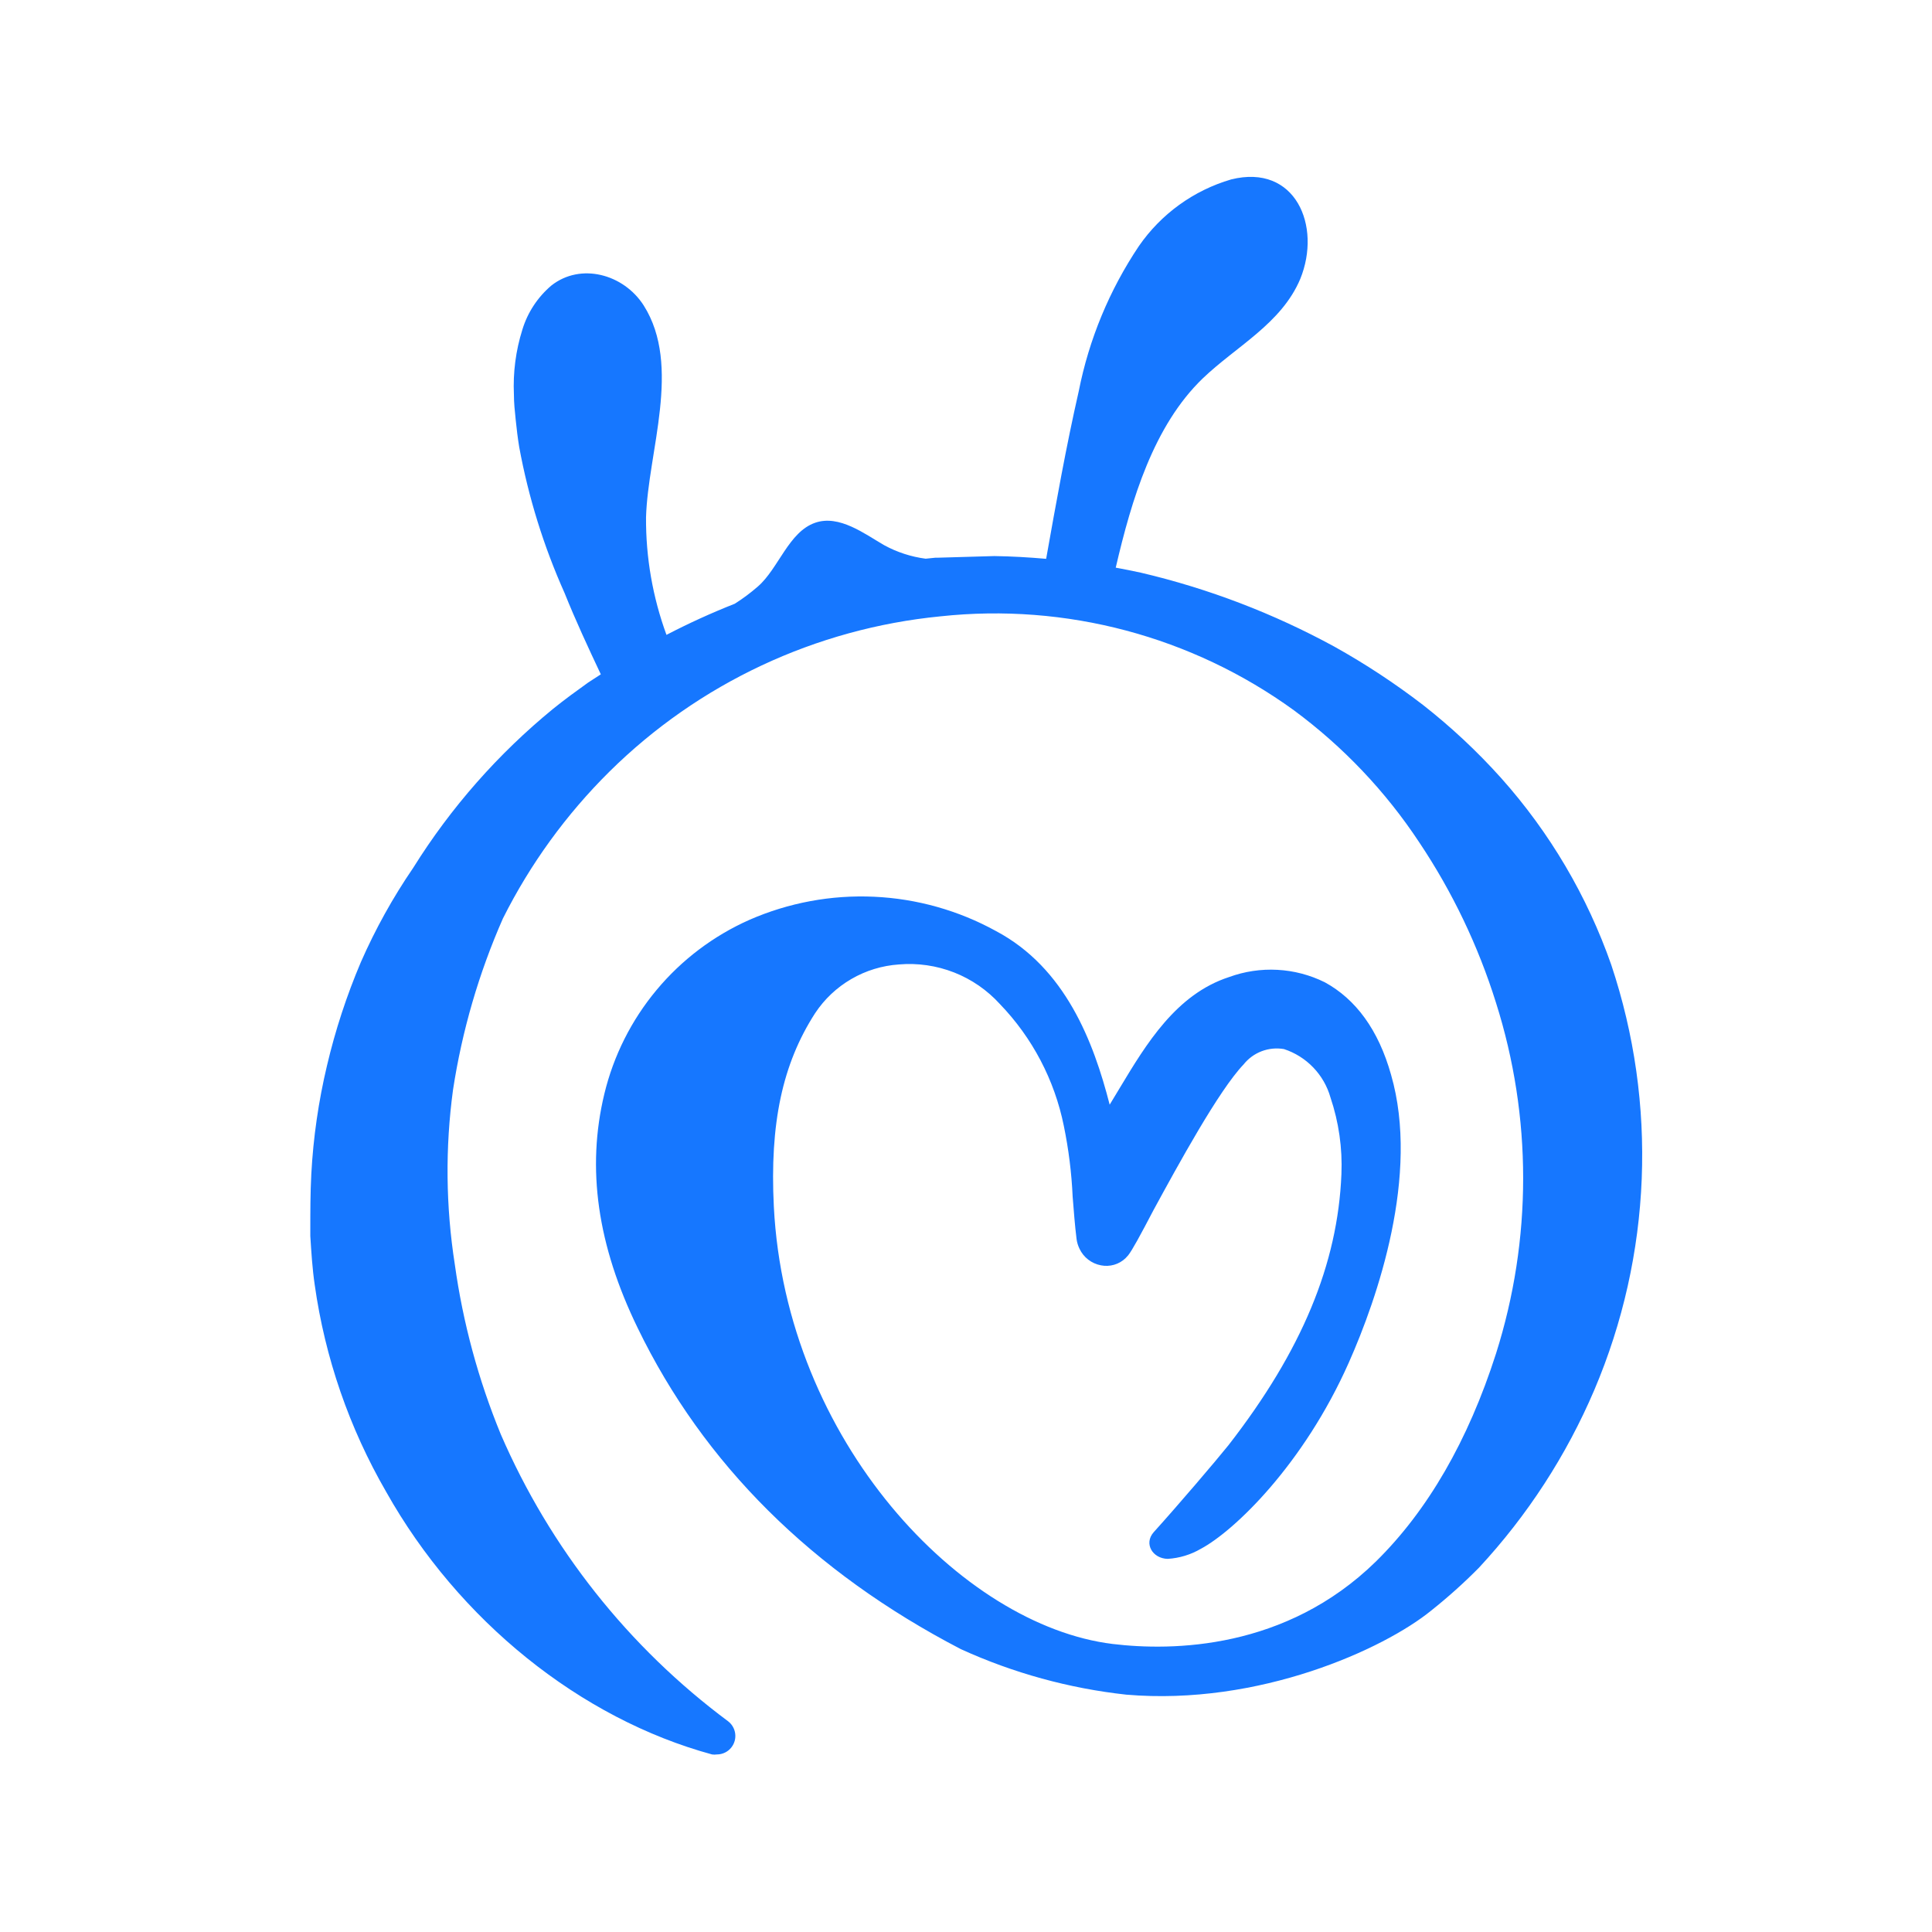 <svg width="60" height="60" viewBox="0 0 60 60" fill="none" xmlns="http://www.w3.org/2000/svg">
<path d="M50.038 29.96C49.29 27.824 48.129 25.854 46.621 24.165C45.879 23.337 45.065 22.576 44.189 21.89C43.319 21.222 42.402 20.618 41.444 20.084C39.553 19.052 37.532 18.278 35.434 17.786C35.168 17.727 34.901 17.676 34.65 17.629C35.144 15.507 35.827 13.224 37.349 11.755C38.388 10.757 39.796 10.052 40.381 8.662C41.051 7.017 40.232 5.075 38.235 5.572C37.069 5.913 36.057 6.645 35.368 7.644C34.454 9.008 33.819 10.54 33.501 12.151C33.108 13.874 32.799 15.616 32.489 17.355C31.955 17.308 31.422 17.277 30.881 17.269L29.123 17.32H29.049L28.747 17.351C28.296 17.292 27.859 17.15 27.46 16.932C26.86 16.587 26.064 15.973 25.315 16.235C24.495 16.517 24.177 17.657 23.538 18.213C23.313 18.409 23.073 18.589 22.82 18.749C22.096 19.035 21.388 19.357 20.698 19.716C20.27 18.547 20.055 17.311 20.063 16.067C20.122 14.03 21.18 11.368 19.992 9.488C19.368 8.509 18.031 8.149 17.121 8.869C16.697 9.23 16.385 9.704 16.223 10.236C16.018 10.886 15.929 11.568 15.96 12.249C15.96 12.507 15.987 12.766 16.015 13.032C16.042 13.298 16.078 13.604 16.125 13.886C16.412 15.446 16.885 16.967 17.533 18.416C17.874 19.266 18.266 20.108 18.659 20.942L18.266 21.197C17.901 21.459 17.533 21.725 17.18 22.011C15.471 23.409 14.002 25.077 12.834 26.949C12.201 27.874 11.656 28.856 11.206 29.882C10.765 30.921 10.413 31.995 10.155 33.093C9.892 34.199 9.729 35.326 9.668 36.461C9.637 37.052 9.637 37.643 9.637 38.188V38.387C9.668 38.885 9.7 39.398 9.774 39.903C10.093 42.166 10.846 44.346 11.99 46.325C14.242 50.335 18.027 53.373 22.114 54.486C22.163 54.493 22.214 54.493 22.263 54.486C22.351 54.486 22.438 54.466 22.517 54.427C22.596 54.388 22.665 54.332 22.718 54.262C22.811 54.141 22.852 53.988 22.832 53.837C22.812 53.686 22.733 53.549 22.612 53.456C19.517 51.154 17.082 48.08 15.552 44.543C14.856 42.85 14.376 41.077 14.124 39.264C13.844 37.47 13.825 35.645 14.069 33.845C14.35 32.011 14.871 30.222 15.619 28.523C16.466 26.833 17.584 25.292 18.929 23.961C21.698 21.223 25.327 19.521 29.206 19.141C33.103 18.721 37.017 19.762 40.188 22.062C41.714 23.19 43.03 24.576 44.075 26.158C45.105 27.697 45.908 29.376 46.46 31.143C47.584 34.688 47.584 38.492 46.46 42.037C45.593 44.743 44.338 46.912 42.73 48.494C39.93 51.235 36.403 51.278 34.556 51.055C29.873 50.483 24.401 44.762 24.032 37.467C23.903 34.89 24.299 33.038 25.315 31.464C25.603 31.029 25.987 30.667 26.438 30.405C26.889 30.142 27.395 29.988 27.915 29.952C28.498 29.902 29.084 29.987 29.629 30.2C30.173 30.413 30.66 30.75 31.053 31.182C32.062 32.229 32.75 33.541 33.038 34.965C33.187 35.689 33.279 36.423 33.312 37.162C33.348 37.604 33.379 38.043 33.434 38.481C33.448 38.585 33.478 38.685 33.524 38.779C33.586 38.912 33.679 39.029 33.795 39.118C33.911 39.208 34.047 39.269 34.191 39.296C34.326 39.323 34.466 39.317 34.598 39.279C34.731 39.241 34.852 39.171 34.952 39.077L35.038 38.983C35.164 38.822 35.399 38.391 35.823 37.581C36.58 36.191 37.851 33.861 38.62 33.058C38.767 32.873 38.961 32.731 39.181 32.647C39.402 32.563 39.642 32.54 39.875 32.58C40.22 32.693 40.532 32.889 40.783 33.15C41.035 33.412 41.219 33.731 41.318 34.08C41.577 34.847 41.693 35.656 41.659 36.465C41.546 39.253 40.432 41.947 38.153 44.88C37.761 45.369 36.584 46.748 35.827 47.586C35.517 47.938 35.791 48.4 36.262 48.412C36.626 48.39 36.979 48.283 37.294 48.099C38.325 47.55 40.483 45.487 41.891 42.311C42.777 40.314 44.099 36.488 43.201 33.379C42.809 31.981 42.103 31.029 41.142 30.505C40.683 30.278 40.183 30.146 39.672 30.119C39.16 30.091 38.649 30.168 38.168 30.344C36.529 30.877 35.599 32.419 34.779 33.782L34.462 34.307C33.96 32.349 33.085 30.058 30.932 28.915C29.768 28.274 28.472 27.909 27.144 27.849C25.816 27.788 24.492 28.034 23.275 28.566C22.158 29.062 21.171 29.807 20.39 30.745C19.608 31.683 19.053 32.788 18.768 33.974C18.211 36.285 18.552 38.673 19.804 41.242C21.851 45.467 25.228 48.819 29.841 51.216C31.466 51.957 33.2 52.434 34.976 52.629C39.102 52.982 42.977 51.216 44.448 50.017C44.968 49.603 45.464 49.159 45.931 48.686C47.434 47.067 48.646 45.2 49.512 43.169C51.295 38.977 51.482 34.28 50.038 29.96Z" fill="#1677FF"/>
</svg>
